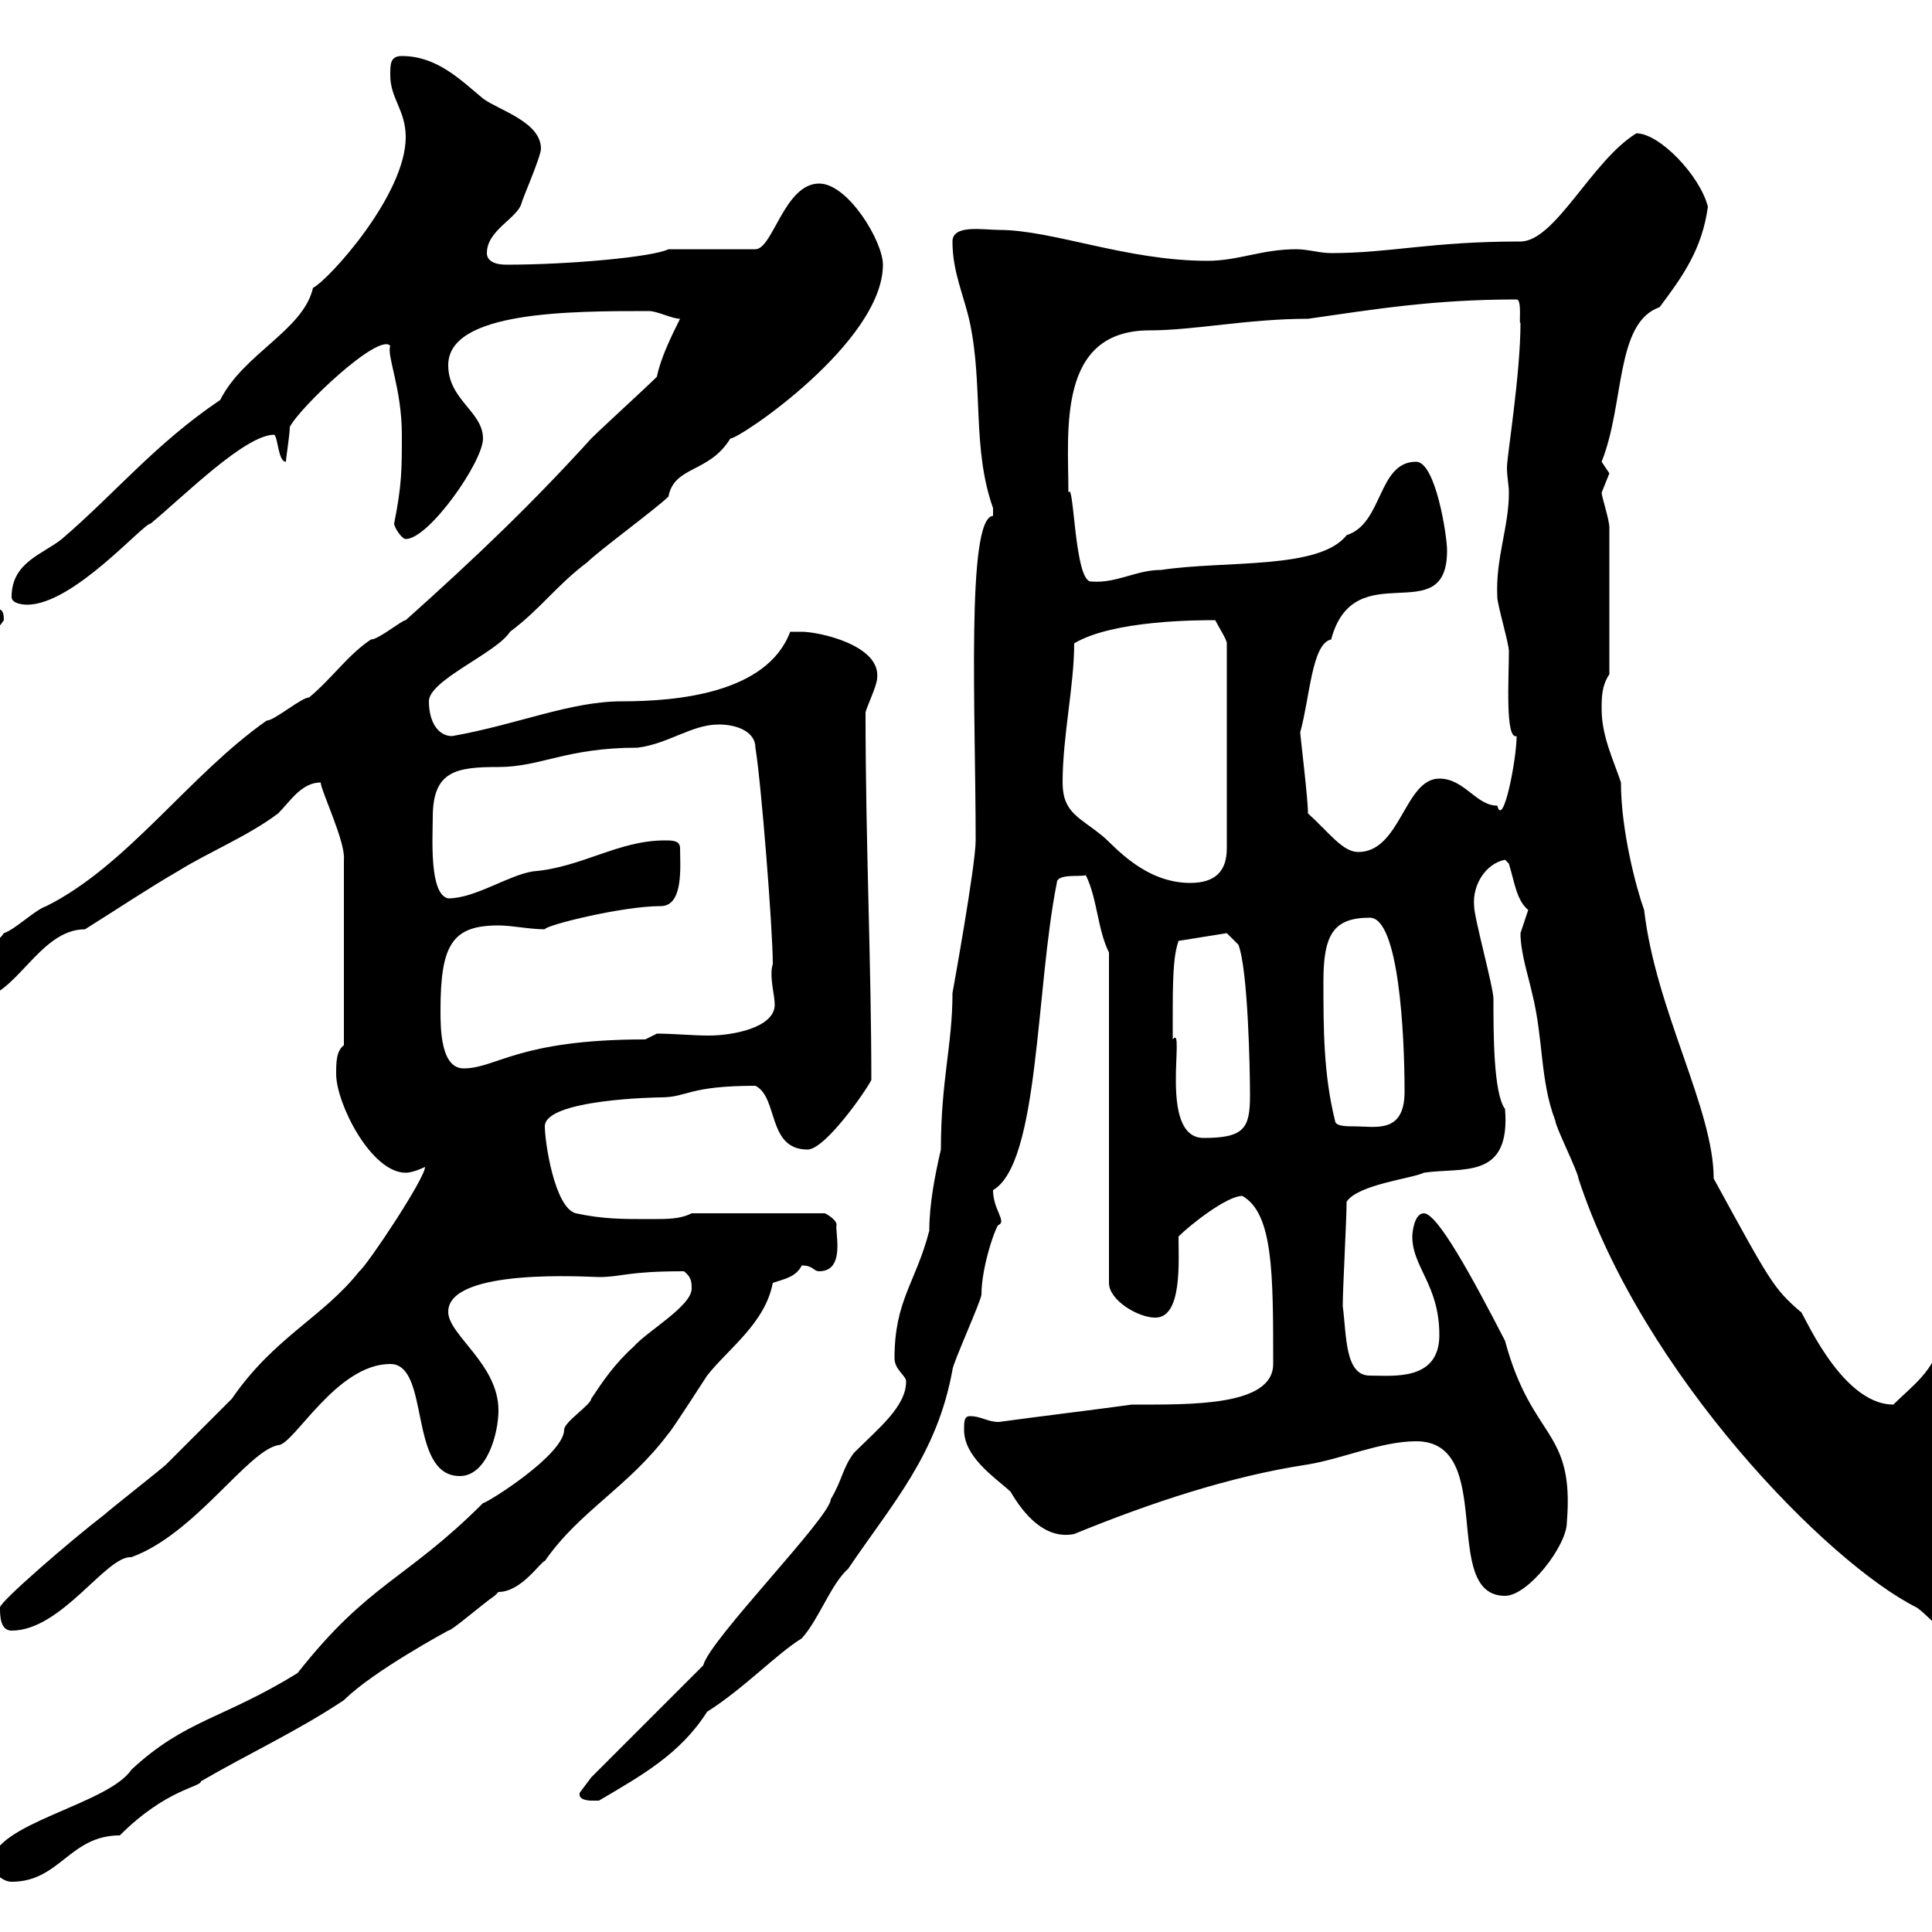 <svg xmlns="http://www.w3.org/2000/svg" xmlns:xlink="http://www.w3.org/1999/xlink" width="300" height="300"><path d="M-1.20 289.20C-1.20 291 0.60 292.20 1.80 292.20C9.30 292.20 10.80 285 18.60 285C25.80 277.80 31.20 277.50 31.20 276.60C38.40 272.40 46.20 268.80 53.40 264C57.90 259.50 69.60 253.20 69.60 253.20C70.20 253.20 75 249 76.80 247.80C76.80 247.80 77.40 247.20 77.40 247.20C81 247.20 84 242.40 84.60 242.40C90 234.60 97.50 231 103.80 222.60C104.40 222 109.20 214.50 109.80 213.60C113.10 209.40 118.80 205.50 120 199.20C121.80 198.60 123.60 198.30 124.50 196.50C126.30 196.50 126.30 197.40 127.20 197.40C131.40 197.40 129.60 191.10 129.90 190.20C129.90 189.30 128.10 188.40 128.10 188.40L107.40 188.40C105.60 189.30 103.80 189.30 100.80 189.30C96.60 189.30 93.60 189.30 89.40 188.40C86.10 187.50 84.60 177.30 84.60 174.90C84.60 170.70 102 170.40 102.60 170.40C106.80 170.40 106.80 168.60 117.30 168.60C120.90 170.40 119.10 178.50 125.40 178.50C128.10 178.50 134.40 169.50 135.30 167.70C135.30 149.70 134.40 130.80 134.40 110.70C134.40 110.10 136.20 106.50 136.20 105.30C136.80 100.20 127.20 98.10 124.50 98.10C123.60 98.10 122.70 98.10 122.70 98.10C119.10 107.70 105 108.90 96.60 108.90C88.50 108.90 80.40 112.50 70.20 114.30C68.10 114.30 66.60 112.20 66.60 108.90C66.60 105.60 77.10 101.40 79.20 98.10C84 94.50 86.40 90.90 91.20 87.30C93 85.50 102 78.90 103.80 77.10C104.70 72.30 110.10 73.50 113.40 68.10C114.90 68.10 137.10 53.10 137.10 41.10C137.10 37.50 131.70 28.50 127.20 28.50C121.80 28.50 120 38.70 117.30 38.70L103.80 38.70C101.40 39.90 88.50 41.10 78.60 41.10C76.80 41.10 75.60 40.50 75.60 39.30C75.60 35.70 80.40 33.90 81 31.50C81 31.20 84 24.30 84 23.10C84 18.90 77.40 17.10 75 15.30C71.40 12.30 67.80 8.70 62.40 8.70C60.60 8.70 60.60 9.90 60.60 11.70C60.60 15.30 63 17.10 63 21.30C63 30.30 51 43.50 48.60 44.70C47.10 51.30 37.80 54.90 34.20 62.10C24 69 18 76.50 9.60 83.70C6.60 86.10 1.80 87.30 1.80 92.70C1.80 93.90 4.20 93.90 4.20 93.90C11.40 93.90 22.20 81.30 23.40 81.30C28.80 76.80 38.10 67.50 42.60 67.50C43.20 68.10 43.20 71.70 44.40 71.70C44.40 71.10 45 67.50 45 66.30C46.50 63.30 58.80 51.60 60.60 53.70C60 55.20 62.40 60.30 62.40 67.50C62.40 72.90 62.40 75.30 61.20 81.30C61.20 81.90 62.40 83.70 63 83.70C66.60 83.70 75 71.70 75 68.10C75 63.90 69.60 62.10 69.60 56.70C69.60 48.30 88.50 48.30 100.80 48.30C102 48.30 104.40 49.50 105.60 49.50C104.40 51.90 102.60 55.50 102 58.50C100.20 60.30 93.60 66.30 91.80 68.10C82.80 78 74.40 86.10 63 96.30C62.40 96.30 58.80 99.30 57.60 99.30C54 101.70 51.60 105.30 48 108.30C46.80 108.30 42.60 111.90 41.40 111.90C29.40 120.30 19.80 134.40 7.20 140.70C5.40 141.30 2.40 144.30 0.60 144.90C-1.80 148.50-7.20 146.70-7.20 153.30C-7.20 155.10-5.40 155.10-3.60 155.10C2.40 155.10 6 144.30 13.20 144.30C18 141.30 23.40 137.70 27.60 135.30C32.40 132.30 38.40 129.90 43.20 126.30C45 124.50 46.80 121.50 49.80 121.50C49.80 122.70 53.70 130.80 53.40 133.50L53.40 162.30C52.20 163.20 52.20 165 52.20 166.80C52.20 171.30 57.60 182.10 63 182.10C64.20 182.10 66 181.20 66 181.20C66 183 57 196.50 55.80 197.40C50.10 204.60 42.60 207.60 36 217.20C34.20 219 27 226.20 25.80 227.40C25.20 228 16.80 234.60 16.20 235.20C11.10 239.10 0 248.70 0 249.60C0 250.80 0 253.20 1.80 253.20C9.60 253.20 16.50 241.50 20.40 241.80C30.30 238.20 38.40 225.30 43.20 224.40C45.60 224.40 52.20 211.80 60.60 211.80C66.90 211.80 63.30 229.20 71.40 229.20C75.60 229.20 77.40 222.60 77.40 219C77.40 211.80 69.60 207.30 69.60 203.70C69.60 196.80 91.50 198.30 93 198.30C96.60 198.30 97.20 197.40 106.20 197.40C107.40 198.30 107.40 199.20 107.40 200.10C107.40 202.80 100.50 206.70 98.40 209.10C95.40 211.80 93.60 214.50 91.80 217.20C91.80 218.10 87.60 220.80 87.60 222C87.60 225.90 75.60 233.40 75 233.40C63 245.40 57.30 245.70 46.20 259.80C34.50 267 28.80 267 20.40 274.80C16.80 280.20-1.20 283.20-1.20 289.20ZM90 278.40C90 278.70 90 278.70 90 278.70C90 279.60 91.80 279.60 91.80 279.60C91.80 279.60 93 279.60 93 279.60C99.60 275.70 105.60 272.40 109.80 265.80C115.50 262.20 120.60 256.80 124.50 254.40C127.20 251.40 129 246 131.70 243.60C138.60 233.40 145.50 225.90 147.90 212.70C147.90 211.80 152.40 201.90 152.40 201C152.40 196.50 154.80 189.90 155.10 190.20C156.30 189.60 154.20 187.80 154.20 184.80C161.40 180.60 160.80 153.60 164.10 137.10C164.10 135.60 167.70 136.20 168.60 135.90C170.40 139.50 170.40 144.30 172.20 147.90L172.20 199.20C172.20 201.90 176.70 204.60 179.40 204.60C183.60 204.60 183 195.90 183 192C184.80 190.20 190.50 185.70 192.90 185.70C197.70 188.40 197.70 197.70 197.70 211.80C197.70 218.40 184.80 218.10 175.80 218.10C169.20 219 161.70 219.90 155.10 220.80C153.30 220.80 152.40 219.90 150.60 219.90C149.70 219.90 149.70 220.80 149.70 222C149.70 226.20 154.20 229.20 156.90 231.60C159 235.20 162.30 239.10 166.80 238.20C178.50 233.40 191.10 229.20 203.10 227.40C208.50 226.50 214.50 223.80 219.90 223.80C232.50 223.80 223.50 247.80 233.70 247.80C237.30 247.80 243.30 240 243.30 236.40C244.50 221.70 237.90 223.80 233.70 208.20C228.60 198.30 223.20 188.40 221.10 188.40C219.60 188.40 219.30 191.40 219.30 192C219.30 196.80 223.50 199.50 223.50 207.30C223.50 214.50 216.30 213.60 212.70 213.60C208.80 213.60 209.10 207.30 208.50 202.80C208.50 200.10 209.10 189.30 209.10 186.60C210.90 183.90 219.30 183 221.10 182.10C227.10 181.20 234.60 183.30 233.70 172.20C231.90 169.80 231.90 160.50 231.90 155.10C231.90 153.30 228.90 142.50 228.90 140.70C228.60 137.40 230.70 134.10 233.70 133.50C233.70 133.50 234.30 134.10 234.30 134.10C235.20 137.10 235.50 139.80 237.30 141.30C237.30 141.30 236.10 144.90 236.10 144.90C236.10 147.90 237.30 151.50 237.90 154.20C239.70 161.40 239.10 167.70 241.50 174C241.50 174.90 245.10 182.10 245.10 183C255 213.30 283.80 242.70 297.60 249.60C299.40 250.80 300.30 252.60 302.10 252.60C306.30 252.60 311.70 249.90 311.10 244.20C309.60 244.50 311.40 232.80 309.30 229.80C309.30 227.10 307.50 216.60 307.50 212.70C307.50 206.10 309.60 201.30 310.20 195.60C310.20 194.70 310.20 193.80 309.30 193.80C306.60 193.80 302.10 206.40 301.20 208.20C300.60 212.70 296.70 215.40 294 218.10C285.60 218.10 279.60 202.80 279.60 203.70C275.40 200.10 274.80 198.90 266.10 183C266.10 172.20 257.10 156.90 255.30 141.30C254.10 138 251.70 129 251.70 121.50C250.50 117.90 248.70 114.30 248.70 110.10C248.70 108.30 248.70 106.50 249.90 104.70L249.90 81.90C249.90 80.70 248.70 77.10 248.70 76.50C248.70 76.50 249.90 73.50 249.90 73.50C249.90 73.50 248.70 71.70 248.70 71.70C252.30 62.70 250.80 50.10 257.70 47.70C261.30 42.90 264.30 38.70 265.20 32.10C264 27.30 257.70 20.70 254.10 20.70C247.20 24.90 241.50 37.50 236.10 37.50C222 37.50 216 39.30 206.70 39.30C204.90 39.30 203.10 38.70 201.30 38.70C195.90 38.70 192.30 40.50 187.50 40.50C174.90 40.50 163.50 35.70 155.10 35.70C152.70 35.70 147.90 34.80 147.90 37.50C147.90 42.30 149.70 45.90 150.60 50.10C152.70 60 150.90 69.60 154.20 78.90C154.20 78.90 154.20 78.90 154.20 80.10C150 80.40 151.50 110.70 151.50 130.50C151.50 134.40 147.90 154.20 147.90 154.20C147.90 162.30 146.10 167.70 146.10 178.50C145.20 182.40 144.30 186.90 144.30 191.10C142.20 199.20 138.90 201.90 138.90 210.90C138.90 212.70 140.70 213.60 140.70 214.50C140.70 218.40 136.50 221.70 132.60 225.60C130.80 228 130.80 229.80 129 232.80C129 235.50 110.10 254.70 109.20 258.60L91.80 276ZM182.10 156.90C182.10 150 182.40 147.90 183 146.10L190.50 144.90L192.30 146.70C193.80 150.60 194.10 166.20 194.10 170.10C194.10 175.20 193.20 176.70 186.90 176.70C179.70 176.70 184.20 158.70 182.10 161.40C182.10 161.40 182.10 157.80 182.10 156.90ZM205.50 152.40C205.50 145.20 207 142.50 212.70 142.50C217.20 142.50 218.10 160.50 218.10 169.50C218.10 176.10 213.60 174.90 210.30 174.90C209.10 174.90 207.30 174.90 207.30 174C205.50 166.80 205.50 159.60 205.50 152.40ZM68.40 156.90C68.40 146.70 70.20 143.70 77.40 143.70C79.50 143.70 82.20 144.30 84.60 144.30C84.60 143.70 96.60 140.70 102.60 140.70C106.20 140.70 105.60 134.40 105.60 131.70C105.60 130.50 104.40 130.50 103.20 130.50C96 130.50 90.30 134.70 82.80 135.30C78.90 135.90 73.80 139.50 69.60 139.50C66.60 138.90 67.20 129.90 67.20 126.90C67.20 119.70 70.80 119.10 77.40 119.10C84 119.10 87.90 116.10 99 116.10C103.80 115.50 107.40 112.50 111.60 112.50C114.60 112.50 117.30 113.70 117.30 116.10C118.20 121.50 120 144.30 120 149.70C119.40 151.50 120.30 154.50 120.30 156C120.30 159.60 113.70 160.80 110.10 160.80C107.40 160.80 104.70 160.50 102 160.50L100.20 161.40C80.40 161.40 77.10 165.90 72 165.90C68.40 165.90 68.40 159.60 68.40 156.90ZM165 121.50C165 114.30 166.80 106.50 166.80 99.90C172.80 96.30 186 96.30 188.70 96.30C189.30 97.50 190.50 99.30 190.50 99.90L190.50 131.70C190.50 135.30 188.70 137.10 184.80 137.10C177.60 137.10 172.80 131.10 171.30 129.90C167.70 126.90 165 126.30 165 121.50ZM203.10 126.30C203.10 123.90 201.90 114.30 201.90 113.70C203.40 108.30 203.70 99.90 206.70 99.30C210.30 85.80 224.70 98.10 224.70 85.50C224.70 83.10 222.90 71.70 219.90 71.70C213.90 71.70 214.80 81.30 209.10 83.10C204.90 88.50 190.20 87 180.30 88.50C176.40 88.50 173.40 90.60 169.50 90.30C166.80 90.60 166.80 74.40 165.90 76.50C165.90 66.90 164.10 51.30 178.50 51.30C185.40 51.30 193.80 49.50 203.10 49.50C213.60 48 222.60 46.50 235.50 46.50C236.40 46.50 235.80 50.70 236.10 50.10C236.10 58.20 234 70.80 234 72.60C234 74.10 234.30 75.30 234.30 76.50C234.30 81.90 232.20 86.70 232.50 92.70C232.50 93.90 234.30 99.90 234.30 101.10C234.30 105.30 233.70 114.90 235.50 114.30C235.50 117.90 233.40 128.70 232.50 125.10C229.20 125.10 227.40 120.90 223.50 120.90C218.10 120.90 217.50 132.30 210.90 132.30C208.50 132.30 206.40 129.30 203.10 126.30ZM-1.20 94.50C-6.90 96-12.60 98.10-12.60 104.70C-8.40 104.70-1.80 99.90 0.60 96.30C0.60 94.50 0 94.50-1.20 94.50Z"/></svg>